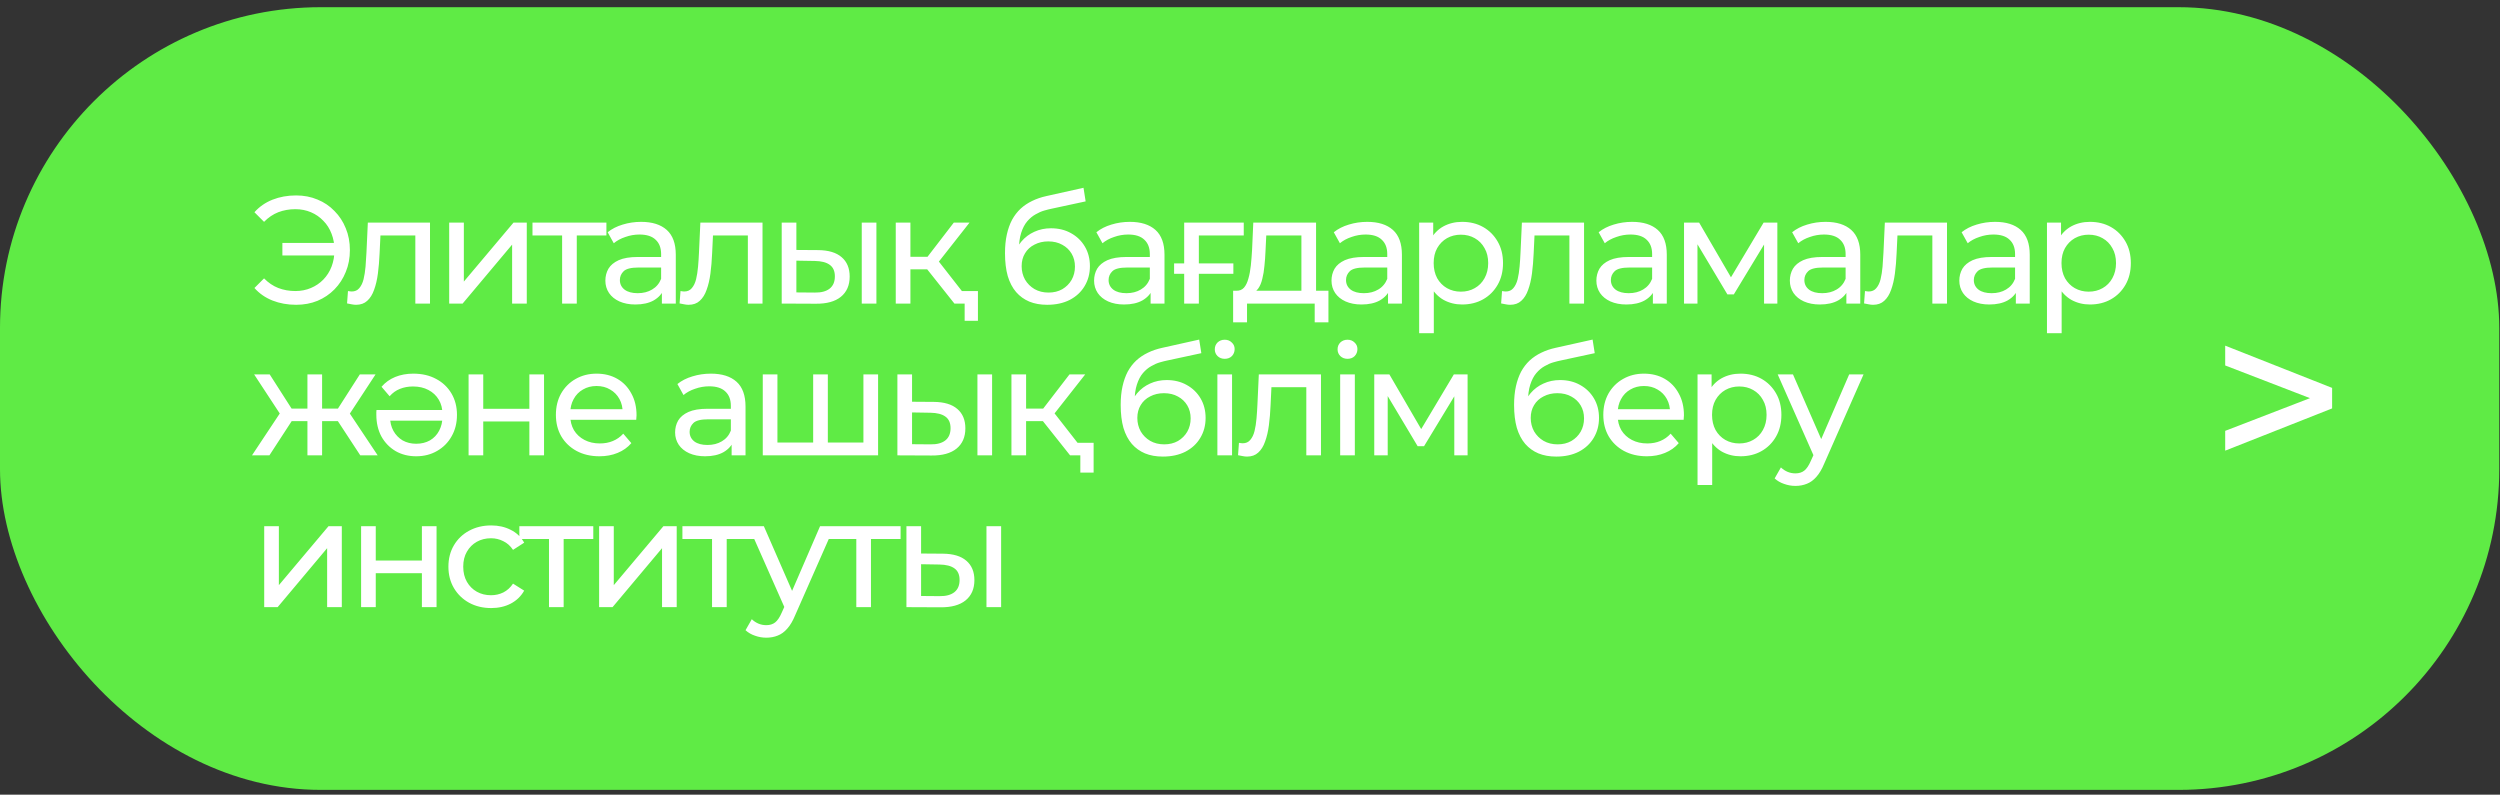 <?xml version="1.0" encoding="UTF-8"?> <svg xmlns="http://www.w3.org/2000/svg" width="280" height="89" viewBox="0 0 280 89" fill="none"><rect x="0" y="0" width="280" height="89" fill="#333333" stroke="none"/> <rect y="0.806" width="279.919" height="87.662" rx="35.925" fill="#5FEB45"></rect> <path d="M31.627 28.611V27.208H38.042V28.611H31.627ZM33.166 21.888C34.033 21.888 34.831 22.042 35.561 22.35C36.291 22.646 36.924 23.074 37.46 23.633C38.008 24.18 38.43 24.825 38.726 25.566C39.034 26.307 39.188 27.123 39.188 28.012C39.188 28.902 39.034 29.718 38.726 30.459C38.43 31.2 38.008 31.85 37.46 32.409C36.924 32.956 36.291 33.384 35.561 33.692C34.831 33.989 34.033 34.137 33.166 34.137C32.208 34.137 31.325 33.977 30.515 33.658C29.716 33.339 29.044 32.871 28.496 32.255L29.574 31.177C30.053 31.668 30.583 32.027 31.165 32.255C31.758 32.483 32.397 32.597 33.081 32.597C33.708 32.597 34.29 32.483 34.826 32.255C35.362 32.027 35.824 31.713 36.212 31.314C36.611 30.904 36.919 30.419 37.135 29.86C37.352 29.29 37.46 28.674 37.46 28.012C37.46 27.351 37.352 26.741 37.135 26.182C36.919 25.612 36.611 25.127 36.212 24.728C35.824 24.317 35.362 23.998 34.826 23.77C34.29 23.542 33.708 23.428 33.081 23.428C32.397 23.428 31.758 23.542 31.165 23.77C30.583 23.998 30.053 24.357 29.574 24.848L28.496 23.77C29.044 23.154 29.716 22.686 30.515 22.367C31.325 22.048 32.208 21.888 33.166 21.888ZM38.87 33.983L38.973 32.597C39.053 32.609 39.127 32.62 39.196 32.631C39.264 32.643 39.327 32.648 39.384 32.648C39.749 32.648 40.034 32.523 40.239 32.272C40.456 32.021 40.615 31.691 40.718 31.28C40.821 30.858 40.895 30.385 40.941 29.86C40.986 29.335 41.02 28.811 41.043 28.286L41.197 24.933H48.16V34H46.517V25.891L46.911 26.37H42.258L42.634 25.874L42.514 28.389C42.48 29.187 42.417 29.934 42.326 30.63C42.235 31.326 42.092 31.936 41.898 32.46C41.716 32.985 41.459 33.395 41.129 33.692C40.809 33.989 40.393 34.137 39.88 34.137C39.732 34.137 39.572 34.12 39.401 34.086C39.241 34.063 39.064 34.029 38.87 33.983ZM50.309 34V24.933H51.951V31.537L57.511 24.933H58.999V34H57.357V27.397L51.814 34H50.309ZM62.957 34V25.942L63.367 26.37H59.638V24.933H67.918V26.37H64.206L64.599 25.942V34H62.957ZM74.131 34V32.084L74.045 31.725V28.457C74.045 27.762 73.84 27.226 73.429 26.849C73.03 26.461 72.426 26.267 71.616 26.267C71.08 26.267 70.555 26.359 70.042 26.541C69.529 26.712 69.096 26.946 68.742 27.243L68.058 26.011C68.525 25.634 69.084 25.349 69.734 25.155C70.396 24.95 71.086 24.848 71.804 24.848C73.047 24.848 74.005 25.15 74.678 25.754C75.351 26.359 75.688 27.282 75.688 28.526V34H74.131ZM71.154 34.103C70.481 34.103 69.888 33.989 69.375 33.761C68.873 33.532 68.485 33.219 68.212 32.82C67.938 32.409 67.801 31.947 67.801 31.434C67.801 30.944 67.915 30.499 68.143 30.099C68.383 29.7 68.765 29.381 69.29 29.142C69.826 28.902 70.544 28.782 71.445 28.782H74.319V29.963H71.513C70.692 29.963 70.139 30.099 69.854 30.373C69.569 30.647 69.426 30.978 69.426 31.366C69.426 31.81 69.603 32.169 69.957 32.443C70.31 32.706 70.801 32.837 71.428 32.837C72.044 32.837 72.58 32.7 73.036 32.426C73.504 32.152 73.84 31.753 74.045 31.229L74.37 32.358C74.154 32.894 73.772 33.321 73.224 33.641C72.677 33.949 71.987 34.103 71.154 34.103ZM76.113 33.983L76.216 32.597C76.296 32.609 76.37 32.62 76.438 32.631C76.507 32.643 76.569 32.648 76.626 32.648C76.991 32.648 77.276 32.523 77.482 32.272C77.698 32.021 77.858 31.691 77.961 31.28C78.063 30.858 78.137 30.385 78.183 29.86C78.229 29.335 78.263 28.811 78.286 28.286L78.44 24.933H85.402V34H83.76V25.891L84.153 26.37H79.5L79.877 25.874L79.757 28.389C79.723 29.187 79.66 29.934 79.569 30.63C79.477 31.326 79.335 31.936 79.141 32.46C78.959 32.985 78.702 33.395 78.371 33.692C78.052 33.989 77.636 34.137 77.122 34.137C76.974 34.137 76.814 34.12 76.643 34.086C76.484 34.063 76.307 34.029 76.113 33.983ZM96.516 34V24.933H98.158V34H96.516ZM91.64 28.012C92.792 28.024 93.664 28.286 94.257 28.799C94.862 29.313 95.164 30.037 95.164 30.972C95.164 31.953 94.833 32.711 94.172 33.247C93.522 33.772 92.587 34.029 91.366 34.017L87.551 34V24.933H89.194V27.995L91.64 28.012ZM91.247 32.768C91.977 32.78 92.535 32.631 92.923 32.324C93.311 32.016 93.505 31.559 93.505 30.955C93.505 30.362 93.311 29.928 92.923 29.655C92.547 29.381 91.988 29.238 91.247 29.227L89.194 29.193V32.751L91.247 32.768ZM106.894 34L103.387 29.586L104.738 28.765L108.827 34H106.894ZM100.324 34V24.933H101.967V34H100.324ZM101.471 30.168V28.765H104.464V30.168H101.471ZM104.875 29.655L103.352 29.45L106.825 24.933H108.587L104.875 29.655ZM108.04 35.933V33.589L108.433 34H106.894V32.597H109.528V35.933H108.04ZM117.281 34.137C116.529 34.137 115.861 34.017 115.28 33.778C114.71 33.538 114.219 33.185 113.809 32.717C113.398 32.238 113.084 31.639 112.868 30.921C112.662 30.191 112.56 29.335 112.56 28.355C112.56 27.579 112.628 26.883 112.765 26.267C112.902 25.652 113.096 25.104 113.347 24.625C113.609 24.146 113.928 23.73 114.305 23.376C114.692 23.023 115.126 22.732 115.605 22.504C116.095 22.264 116.631 22.082 117.213 21.956L121.353 21.033L121.592 22.555L117.777 23.376C117.549 23.422 117.276 23.49 116.956 23.582C116.637 23.673 116.312 23.815 115.981 24.009C115.65 24.192 115.343 24.448 115.057 24.779C114.772 25.11 114.544 25.543 114.373 26.079C114.202 26.604 114.117 27.254 114.117 28.029C114.117 28.246 114.122 28.412 114.134 28.526C114.145 28.64 114.156 28.754 114.168 28.868C114.191 28.982 114.208 29.153 114.219 29.381L113.535 28.68C113.717 28.052 114.008 27.505 114.407 27.037C114.807 26.57 115.286 26.21 115.844 25.96C116.415 25.697 117.036 25.566 117.709 25.566C118.553 25.566 119.3 25.749 119.95 26.113C120.612 26.479 121.131 26.98 121.507 27.619C121.883 28.258 122.071 28.988 122.071 29.809C122.071 30.641 121.872 31.388 121.473 32.05C121.085 32.7 120.532 33.213 119.813 33.589C119.095 33.954 118.251 34.137 117.281 34.137ZM117.435 32.768C118.017 32.768 118.53 32.643 118.975 32.392C119.42 32.13 119.768 31.782 120.019 31.348C120.269 30.904 120.395 30.407 120.395 29.86C120.395 29.313 120.269 28.828 120.019 28.406C119.768 27.984 119.42 27.653 118.975 27.414C118.53 27.163 118.006 27.037 117.401 27.037C116.831 27.037 116.318 27.157 115.861 27.397C115.405 27.625 115.052 27.95 114.801 28.372C114.55 28.782 114.424 29.261 114.424 29.809C114.424 30.356 114.55 30.858 114.801 31.314C115.063 31.759 115.417 32.112 115.861 32.375C116.318 32.637 116.842 32.768 117.435 32.768ZM128.867 34V32.084L128.781 31.725V28.457C128.781 27.762 128.576 27.226 128.166 26.849C127.766 26.461 127.162 26.267 126.352 26.267C125.816 26.267 125.291 26.359 124.778 26.541C124.265 26.712 123.832 26.946 123.478 27.243L122.794 26.011C123.261 25.634 123.82 25.349 124.47 25.155C125.132 24.95 125.822 24.848 126.54 24.848C127.783 24.848 128.741 25.15 129.414 25.754C130.087 26.359 130.424 27.282 130.424 28.526V34H128.867ZM125.89 34.103C125.217 34.103 124.624 33.989 124.111 33.761C123.609 33.532 123.221 33.219 122.948 32.82C122.674 32.409 122.537 31.947 122.537 31.434C122.537 30.944 122.651 30.499 122.879 30.099C123.119 29.7 123.501 29.381 124.026 29.142C124.562 28.902 125.28 28.782 126.181 28.782H129.055V29.963H126.249C125.428 29.963 124.875 30.099 124.59 30.373C124.305 30.647 124.162 30.978 124.162 31.366C124.162 31.81 124.339 32.169 124.693 32.443C125.046 32.706 125.537 32.837 126.164 32.837C126.78 32.837 127.316 32.7 127.772 32.426C128.24 32.152 128.576 31.753 128.781 31.229L129.106 32.358C128.89 32.894 128.508 33.321 127.96 33.641C127.413 33.949 126.723 34.103 125.89 34.103ZM131.499 30.664V29.501H138.137V30.664H131.499ZM132.628 34V24.933H139.3V26.37H133.877L134.271 25.994V34H132.628ZM145.757 33.23V26.37H141.822L141.737 28.115C141.714 28.685 141.674 29.238 141.617 29.774C141.572 30.299 141.492 30.784 141.378 31.229C141.275 31.673 141.121 32.038 140.916 32.324C140.711 32.609 140.437 32.785 140.095 32.854L138.469 32.563C138.823 32.574 139.108 32.46 139.325 32.221C139.542 31.97 139.707 31.628 139.821 31.194C139.946 30.761 140.038 30.271 140.095 29.723C140.152 29.164 140.197 28.588 140.232 27.995L140.368 24.933H147.399V33.23H145.757ZM138.11 36.104V32.563H148.785V36.104H147.246V34H139.667V36.104H138.11ZM155.458 34V32.084L155.373 31.725V28.457C155.373 27.762 155.167 27.226 154.757 26.849C154.358 26.461 153.753 26.267 152.943 26.267C152.407 26.267 151.883 26.359 151.369 26.541C150.856 26.712 150.423 26.946 150.069 27.243L149.385 26.011C149.853 25.634 150.411 25.349 151.062 25.155C151.723 24.95 152.413 24.848 153.132 24.848C154.375 24.848 155.333 25.15 156.006 25.754C156.678 26.359 157.015 27.282 157.015 28.526V34H155.458ZM152.481 34.103C151.809 34.103 151.215 33.989 150.702 33.761C150.2 33.532 149.813 33.219 149.539 32.82C149.265 32.409 149.128 31.947 149.128 31.434C149.128 30.944 149.242 30.499 149.471 30.099C149.71 29.7 150.092 29.381 150.617 29.142C151.153 28.902 151.871 28.782 152.772 28.782H155.646V29.963H152.841C152.02 29.963 151.466 30.099 151.181 30.373C150.896 30.647 150.754 30.978 150.754 31.366C150.754 31.81 150.93 32.169 151.284 32.443C151.637 32.706 152.128 32.837 152.755 32.837C153.371 32.837 153.907 32.7 154.363 32.426C154.831 32.152 155.167 31.753 155.373 31.229L155.698 32.358C155.481 32.894 155.099 33.321 154.551 33.641C154.004 33.949 153.314 34.103 152.481 34.103ZM163.753 34.103C163 34.103 162.31 33.932 161.683 33.589C161.067 33.236 160.571 32.717 160.195 32.033C159.83 31.348 159.647 30.493 159.647 29.467C159.647 28.44 159.824 27.585 160.177 26.901C160.542 26.216 161.033 25.703 161.649 25.361C162.276 25.019 162.977 24.848 163.753 24.848C164.642 24.848 165.429 25.041 166.114 25.429C166.798 25.817 167.34 26.359 167.739 27.054C168.138 27.739 168.338 28.543 168.338 29.467C168.338 30.39 168.138 31.2 167.739 31.896C167.34 32.592 166.798 33.133 166.114 33.521C165.429 33.909 164.642 34.103 163.753 34.103ZM158.946 37.319V24.933H160.52V27.38L160.417 29.484L160.588 31.588V37.319H158.946ZM163.616 32.666C164.198 32.666 164.717 32.535 165.173 32.272C165.64 32.01 166.005 31.639 166.268 31.16C166.541 30.67 166.678 30.105 166.678 29.467C166.678 28.817 166.541 28.258 166.268 27.79C166.005 27.311 165.64 26.94 165.173 26.678C164.717 26.416 164.198 26.285 163.616 26.285C163.046 26.285 162.527 26.416 162.059 26.678C161.603 26.94 161.238 27.311 160.964 27.79C160.702 28.258 160.571 28.817 160.571 29.467C160.571 30.105 160.702 30.67 160.964 31.16C161.238 31.639 161.603 32.01 162.059 32.272C162.527 32.535 163.046 32.666 163.616 32.666ZM168.125 33.983L168.228 32.597C168.307 32.609 168.382 32.62 168.45 32.631C168.518 32.643 168.581 32.648 168.638 32.648C169.003 32.648 169.288 32.523 169.494 32.272C169.71 32.021 169.87 31.691 169.973 31.28C170.075 30.858 170.149 30.385 170.195 29.86C170.241 29.335 170.275 28.811 170.298 28.286L170.452 24.933H177.414V34H175.772V25.891L176.165 26.37H171.512L171.889 25.874L171.769 28.389C171.735 29.187 171.672 29.934 171.581 30.63C171.489 31.326 171.347 31.936 171.153 32.46C170.971 32.985 170.714 33.395 170.383 33.692C170.064 33.989 169.648 34.137 169.134 34.137C168.986 34.137 168.826 34.12 168.655 34.086C168.496 34.063 168.319 34.029 168.125 33.983ZM185.123 34V32.084L185.038 31.725V28.457C185.038 27.762 184.832 27.226 184.422 26.849C184.023 26.461 183.418 26.267 182.608 26.267C182.072 26.267 181.548 26.359 181.035 26.541C180.521 26.712 180.088 26.946 179.734 27.243L179.05 26.011C179.518 25.634 180.077 25.349 180.727 25.155C181.388 24.95 182.078 24.848 182.797 24.848C184.04 24.848 184.998 25.15 185.671 25.754C186.344 26.359 186.68 27.282 186.68 28.526V34H185.123ZM182.147 34.103C181.474 34.103 180.881 33.989 180.367 33.761C179.866 33.532 179.478 33.219 179.204 32.82C178.93 32.409 178.794 31.947 178.794 31.434C178.794 30.944 178.908 30.499 179.136 30.099C179.375 29.7 179.757 29.381 180.282 29.142C180.818 28.902 181.536 28.782 182.437 28.782H185.311V29.963H182.506C181.685 29.963 181.132 30.099 180.846 30.373C180.561 30.647 180.419 30.978 180.419 31.366C180.419 31.81 180.596 32.169 180.949 32.443C181.303 32.706 181.793 32.837 182.42 32.837C183.036 32.837 183.572 32.7 184.028 32.426C184.496 32.152 184.832 31.753 185.038 31.229L185.363 32.358C185.146 32.894 184.764 33.321 184.217 33.641C183.669 33.949 182.979 34.103 182.147 34.103ZM188.611 34V24.933H190.305L194.205 31.639H193.521L197.524 24.933H199.063V34H197.575V26.781L197.849 26.935L194.188 32.974H193.469L189.791 26.815L190.116 26.747V34H188.611ZM206.793 34V32.084L206.708 31.725V28.457C206.708 27.762 206.503 27.226 206.092 26.849C205.693 26.461 205.088 26.267 204.279 26.267C203.743 26.267 203.218 26.359 202.705 26.541C202.192 26.712 201.758 26.946 201.405 27.243L200.72 26.011C201.188 25.634 201.747 25.349 202.397 25.155C203.058 24.95 203.748 24.848 204.467 24.848C205.71 24.848 206.668 25.15 207.341 25.754C208.014 26.359 208.35 27.282 208.35 28.526V34H206.793ZM203.817 34.103C203.144 34.103 202.551 33.989 202.038 33.761C201.536 33.532 201.148 33.219 200.874 32.82C200.601 32.409 200.464 31.947 200.464 31.434C200.464 30.944 200.578 30.499 200.806 30.099C201.045 29.7 201.427 29.381 201.952 29.142C202.488 28.902 203.207 28.782 204.108 28.782H206.982V29.963H204.176C203.355 29.963 202.802 30.099 202.517 30.373C202.231 30.647 202.089 30.978 202.089 31.366C202.089 31.81 202.266 32.169 202.619 32.443C202.973 32.706 203.463 32.837 204.09 32.837C204.706 32.837 205.242 32.7 205.699 32.426C206.166 32.152 206.503 31.753 206.708 31.229L207.033 32.358C206.816 32.894 206.434 33.321 205.887 33.641C205.339 33.949 204.649 34.103 203.817 34.103ZM208.776 33.983L208.878 32.597C208.958 32.609 209.032 32.62 209.101 32.631C209.169 32.643 209.232 32.648 209.289 32.648C209.654 32.648 209.939 32.523 210.144 32.272C210.361 32.021 210.521 31.691 210.623 31.28C210.726 30.858 210.8 30.385 210.846 29.86C210.891 29.335 210.925 28.811 210.948 28.286L211.102 24.933H218.065V34H216.423V25.891L216.816 26.37H212.163L212.539 25.874L212.419 28.389C212.385 29.187 212.323 29.934 212.231 30.63C212.14 31.326 211.997 31.936 211.804 32.46C211.621 32.985 211.365 33.395 211.034 33.692C210.714 33.989 210.298 34.137 209.785 34.137C209.637 34.137 209.477 34.12 209.306 34.086C209.146 34.063 208.969 34.029 208.776 33.983ZM225.774 34V32.084L225.688 31.725V28.457C225.688 27.762 225.483 27.226 225.072 26.849C224.673 26.461 224.069 26.267 223.259 26.267C222.723 26.267 222.198 26.359 221.685 26.541C221.172 26.712 220.739 26.946 220.385 27.243L219.701 26.011C220.168 25.634 220.727 25.349 221.377 25.155C222.039 24.95 222.729 24.848 223.447 24.848C224.69 24.848 225.648 25.15 226.321 25.754C226.994 26.359 227.331 27.282 227.331 28.526V34H225.774ZM222.797 34.103C222.124 34.103 221.531 33.989 221.018 33.761C220.516 33.532 220.128 33.219 219.855 32.82C219.581 32.409 219.444 31.947 219.444 31.434C219.444 30.944 219.558 30.499 219.786 30.099C220.026 29.7 220.408 29.381 220.932 29.142C221.469 28.902 222.187 28.782 223.088 28.782H225.962V29.963H223.156C222.335 29.963 221.782 30.099 221.497 30.373C221.212 30.647 221.069 30.978 221.069 31.366C221.069 31.81 221.246 32.169 221.6 32.443C221.953 32.706 222.444 32.837 223.071 32.837C223.687 32.837 224.223 32.7 224.679 32.426C225.147 32.152 225.483 31.753 225.688 31.229L226.013 32.358C225.797 32.894 225.415 33.321 224.867 33.641C224.32 33.949 223.63 34.103 222.797 34.103ZM234.069 34.103C233.316 34.103 232.626 33.932 231.999 33.589C231.383 33.236 230.887 32.717 230.51 32.033C230.145 31.348 229.963 30.493 229.963 29.467C229.963 28.44 230.14 27.585 230.493 26.901C230.858 26.216 231.349 25.703 231.964 25.361C232.592 25.019 233.293 24.848 234.069 24.848C234.958 24.848 235.745 25.041 236.429 25.429C237.114 25.817 237.655 26.359 238.055 27.054C238.454 27.739 238.653 28.543 238.653 29.467C238.653 30.39 238.454 31.2 238.055 31.896C237.655 32.592 237.114 33.133 236.429 33.521C235.745 33.909 234.958 34.103 234.069 34.103ZM229.261 37.319V24.933H230.835V27.38L230.733 29.484L230.904 31.588V37.319H229.261ZM233.932 32.666C234.513 32.666 235.032 32.535 235.489 32.272C235.956 32.01 236.321 31.639 236.583 31.16C236.857 30.67 236.994 30.105 236.994 29.467C236.994 28.817 236.857 28.258 236.583 27.79C236.321 27.311 235.956 26.94 235.489 26.678C235.032 26.416 234.513 26.285 233.932 26.285C233.362 26.285 232.843 26.416 232.375 26.678C231.919 26.94 231.554 27.311 231.28 27.79C231.018 28.258 230.887 28.817 230.887 29.467C230.887 30.105 231.018 30.67 231.28 31.16C231.554 31.639 231.919 32.01 232.375 32.272C232.843 32.535 233.362 32.666 233.932 32.666ZM40.352 51L37.46 46.586L38.812 45.765L42.302 51H40.352ZM35.578 47.168V45.765H38.521V47.168H35.578ZM38.966 46.655L37.409 46.45L40.3 41.933H42.062L38.966 46.655ZM30.173 51H28.222L31.695 45.765L33.047 46.586L30.173 51ZM36.075 51H34.432V41.933H36.075V51ZM34.928 47.168H32.003V45.765H34.928V47.168ZM31.558 46.655L28.462 41.933H30.207L33.098 46.45L31.558 46.655ZM46.289 41.848C47.27 41.848 48.125 42.047 48.855 42.446C49.585 42.834 50.155 43.376 50.566 44.072C50.976 44.767 51.181 45.566 51.181 46.467C51.181 47.367 50.982 48.166 50.583 48.862C50.195 49.557 49.653 50.105 48.957 50.504C48.273 50.903 47.492 51.103 46.614 51.103C45.747 51.103 44.977 50.909 44.304 50.521C43.631 50.122 43.101 49.574 42.713 48.879C42.337 48.172 42.149 47.356 42.149 46.432C42.149 46.352 42.149 46.267 42.149 46.176C42.149 46.084 42.154 45.999 42.166 45.919H49.881V47.117H43.038L43.688 46.706C43.688 47.288 43.814 47.807 44.065 48.263C44.316 48.708 44.658 49.061 45.091 49.324C45.536 49.574 46.044 49.7 46.614 49.7C47.195 49.7 47.709 49.574 48.153 49.324C48.598 49.061 48.94 48.702 49.18 48.246C49.431 47.778 49.556 47.248 49.556 46.655V46.381C49.556 45.765 49.419 45.229 49.146 44.773C48.872 44.305 48.484 43.94 47.982 43.678C47.492 43.416 46.916 43.285 46.254 43.285C45.718 43.285 45.228 43.376 44.783 43.558C44.35 43.729 43.968 44.003 43.637 44.38L42.73 43.319C43.141 42.84 43.648 42.475 44.253 42.224C44.869 41.973 45.547 41.848 46.289 41.848ZM52.481 51V41.933H54.123V45.782H59.289V41.933H60.932V51H59.289V47.202H54.123V51H52.481ZM67.136 51.103C66.166 51.103 65.311 50.903 64.57 50.504C63.84 50.105 63.27 49.557 62.859 48.862C62.46 48.166 62.26 47.367 62.26 46.467C62.26 45.566 62.454 44.767 62.842 44.072C63.241 43.376 63.783 42.834 64.467 42.446C65.163 42.047 65.944 41.848 66.811 41.848C67.689 41.848 68.465 42.041 69.138 42.429C69.81 42.817 70.335 43.364 70.711 44.072C71.099 44.767 71.293 45.583 71.293 46.518C71.293 46.586 71.287 46.666 71.276 46.757C71.276 46.849 71.27 46.934 71.259 47.014H63.543V45.834H70.403L69.736 46.244C69.748 45.663 69.628 45.144 69.377 44.687C69.126 44.231 68.778 43.878 68.334 43.627C67.9 43.364 67.392 43.233 66.811 43.233C66.241 43.233 65.733 43.364 65.288 43.627C64.844 43.878 64.496 44.237 64.245 44.705C63.994 45.161 63.868 45.685 63.868 46.278V46.552C63.868 47.157 64.005 47.698 64.279 48.177C64.564 48.645 64.958 49.01 65.459 49.272C65.961 49.535 66.537 49.666 67.187 49.666C67.723 49.666 68.208 49.574 68.641 49.392C69.086 49.209 69.474 48.936 69.805 48.571L70.711 49.631C70.301 50.11 69.788 50.475 69.172 50.726C68.567 50.977 67.889 51.103 67.136 51.103ZM81.942 51V49.084L81.856 48.725V45.457C81.856 44.761 81.651 44.225 81.241 43.849C80.841 43.461 80.237 43.267 79.427 43.267C78.891 43.267 78.367 43.359 77.853 43.541C77.34 43.712 76.907 43.946 76.553 44.243L75.869 43.011C76.337 42.635 76.895 42.349 77.546 42.156C78.207 41.95 78.897 41.848 79.615 41.848C80.859 41.848 81.817 42.15 82.49 42.754C83.162 43.359 83.499 44.282 83.499 45.526V51H81.942ZM78.965 51.103C78.293 51.103 77.699 50.989 77.186 50.761C76.684 50.532 76.297 50.219 76.023 49.82C75.749 49.409 75.612 48.947 75.612 48.434C75.612 47.944 75.726 47.499 75.954 47.099C76.194 46.7 76.576 46.381 77.101 46.142C77.637 45.902 78.355 45.782 79.256 45.782H82.13V46.963H79.325C78.504 46.963 77.95 47.099 77.665 47.373C77.38 47.647 77.237 47.978 77.237 48.365C77.237 48.81 77.414 49.169 77.768 49.443C78.121 49.706 78.612 49.837 79.239 49.837C79.855 49.837 80.391 49.7 80.847 49.426C81.315 49.152 81.651 48.753 81.856 48.229L82.182 49.358C81.965 49.894 81.583 50.321 81.035 50.641C80.488 50.949 79.798 51.103 78.965 51.103ZM91.451 49.563L91.075 49.991V41.933H92.717V49.991L92.307 49.563H97.097L96.703 49.991V41.933H98.346V51H85.43V41.933H87.072V49.991L86.678 49.563H91.451ZM109.472 51V41.933H111.115V51H109.472ZM104.597 45.012C105.749 45.024 106.621 45.286 107.214 45.799C107.819 46.313 108.121 47.037 108.121 47.972C108.121 48.953 107.79 49.711 107.129 50.247C106.479 50.772 105.543 51.029 104.323 51.017L100.508 51V41.933H102.15V44.995L104.597 45.012ZM104.203 49.768C104.933 49.78 105.492 49.631 105.88 49.324C106.268 49.016 106.462 48.559 106.462 47.955C106.462 47.362 106.268 46.928 105.88 46.655C105.504 46.381 104.945 46.239 104.203 46.227L102.15 46.193V49.751L104.203 49.768ZM119.85 51L116.343 46.586L117.695 45.765L121.784 51H119.85ZM113.281 51V41.933H114.923V51H113.281ZM114.427 47.168V45.765H117.421V47.168H114.427ZM117.832 46.655L116.309 46.45L119.782 41.933H121.544L117.832 46.655ZM120.997 52.933V50.589L121.39 51H119.85V49.597H122.485V52.933H120.997ZM130.238 51.137C129.485 51.137 128.818 51.017 128.237 50.778C127.666 50.538 127.176 50.185 126.765 49.717C126.355 49.238 126.041 48.639 125.824 47.921C125.619 47.191 125.517 46.335 125.517 45.355C125.517 44.579 125.585 43.883 125.722 43.267C125.859 42.652 126.053 42.104 126.303 41.625C126.566 41.146 126.885 40.73 127.261 40.376C127.649 40.023 128.083 39.732 128.562 39.504C129.052 39.264 129.588 39.082 130.17 38.956L134.31 38.033L134.549 39.555L130.734 40.376C130.506 40.422 130.232 40.49 129.913 40.582C129.594 40.673 129.269 40.815 128.938 41.009C128.607 41.192 128.299 41.448 128.014 41.779C127.729 42.11 127.501 42.543 127.33 43.079C127.159 43.604 127.073 44.254 127.073 45.029C127.073 45.246 127.079 45.412 127.09 45.526C127.102 45.64 127.113 45.754 127.125 45.868C127.147 45.982 127.165 46.153 127.176 46.381L126.492 45.68C126.674 45.052 126.965 44.505 127.364 44.037C127.763 43.57 128.242 43.211 128.801 42.96C129.371 42.697 129.993 42.566 130.666 42.566C131.51 42.566 132.257 42.749 132.907 43.114C133.568 43.478 134.087 43.98 134.464 44.619C134.84 45.258 135.028 45.988 135.028 46.809C135.028 47.641 134.829 48.388 134.429 49.05C134.042 49.7 133.489 50.213 132.77 50.589C132.052 50.954 131.208 51.137 130.238 51.137ZM130.392 49.768C130.974 49.768 131.487 49.643 131.932 49.392C132.377 49.13 132.724 48.782 132.975 48.348C133.226 47.904 133.352 47.407 133.352 46.86C133.352 46.313 133.226 45.828 132.975 45.406C132.724 44.984 132.377 44.653 131.932 44.414C131.487 44.163 130.962 44.037 130.358 44.037C129.788 44.037 129.274 44.157 128.818 44.397C128.362 44.625 128.009 44.95 127.758 45.372C127.507 45.782 127.381 46.261 127.381 46.809C127.381 47.356 127.507 47.858 127.758 48.314C128.02 48.759 128.373 49.112 128.818 49.375C129.274 49.637 129.799 49.768 130.392 49.768ZM136.347 51V41.933H137.99V51H136.347ZM137.168 40.188C136.849 40.188 136.581 40.086 136.364 39.88C136.159 39.675 136.057 39.424 136.057 39.127C136.057 38.82 136.159 38.563 136.364 38.358C136.581 38.152 136.849 38.05 137.168 38.05C137.488 38.05 137.75 38.152 137.955 38.358C138.172 38.552 138.28 38.797 138.28 39.093C138.28 39.401 138.178 39.663 137.973 39.88C137.767 40.086 137.499 40.188 137.168 40.188ZM138.66 50.983L138.763 49.597C138.843 49.609 138.917 49.62 138.985 49.631C139.054 49.643 139.117 49.648 139.174 49.648C139.538 49.648 139.824 49.523 140.029 49.272C140.246 49.021 140.405 48.691 140.508 48.28C140.611 47.858 140.685 47.385 140.73 46.86C140.776 46.335 140.81 45.811 140.833 45.286L140.987 41.933H147.95V51H146.307V42.891L146.701 43.37H142.048L142.424 42.874L142.304 45.389C142.27 46.187 142.207 46.934 142.116 47.63C142.025 48.326 141.882 48.936 141.688 49.46C141.506 49.985 141.249 50.395 140.918 50.692C140.599 50.989 140.183 51.137 139.67 51.137C139.521 51.137 139.362 51.12 139.191 51.086C139.031 51.063 138.854 51.029 138.66 50.983ZM150.099 51V41.933H151.741V51H150.099ZM150.92 40.188C150.601 40.188 150.332 40.086 150.116 39.88C149.911 39.675 149.808 39.424 149.808 39.127C149.808 38.82 149.911 38.563 150.116 38.358C150.332 38.152 150.601 38.05 150.92 38.05C151.239 38.05 151.501 38.152 151.707 38.358C151.923 38.552 152.032 38.797 152.032 39.093C152.032 39.401 151.929 39.663 151.724 39.88C151.519 40.086 151.251 40.188 150.92 40.188ZM153.917 51V41.933H155.611L159.511 48.639H158.827L162.83 41.933H164.37V51H162.881V43.781L163.155 43.935L159.494 49.974H158.776L155.098 43.815L155.423 43.746V51H153.917ZM174.299 51.137C173.546 51.137 172.879 51.017 172.297 50.778C171.727 50.538 171.237 50.185 170.826 49.717C170.415 49.238 170.102 48.639 169.885 47.921C169.68 47.191 169.577 46.335 169.577 45.355C169.577 44.579 169.646 43.883 169.783 43.267C169.919 42.652 170.113 42.104 170.364 41.625C170.626 41.146 170.946 40.73 171.322 40.376C171.71 40.023 172.143 39.732 172.622 39.504C173.113 39.264 173.649 39.082 174.23 38.956L178.37 38.033L178.61 39.555L174.795 40.376C174.567 40.422 174.293 40.49 173.974 40.582C173.654 40.673 173.329 40.815 172.999 41.009C172.668 41.192 172.36 41.448 172.075 41.779C171.79 42.11 171.562 42.543 171.391 43.079C171.22 43.604 171.134 44.254 171.134 45.029C171.134 45.246 171.14 45.412 171.151 45.526C171.163 45.64 171.174 45.754 171.185 45.868C171.208 45.982 171.225 46.153 171.237 46.381L170.552 45.68C170.735 45.052 171.026 44.505 171.425 44.037C171.824 43.57 172.303 43.211 172.862 42.96C173.432 42.697 174.054 42.566 174.727 42.566C175.571 42.566 176.318 42.749 176.968 43.114C177.629 43.478 178.148 43.98 178.524 44.619C178.901 45.258 179.089 45.988 179.089 46.809C179.089 47.641 178.889 48.388 178.49 49.05C178.102 49.7 177.549 50.213 176.831 50.589C176.112 50.954 175.268 51.137 174.299 51.137ZM174.453 49.768C175.034 49.768 175.548 49.643 175.992 49.392C176.437 49.13 176.785 48.782 177.036 48.348C177.287 47.904 177.412 47.407 177.412 46.86C177.412 46.313 177.287 45.828 177.036 45.406C176.785 44.984 176.437 44.653 175.992 44.414C175.548 44.163 175.023 44.037 174.419 44.037C173.848 44.037 173.335 44.157 172.879 44.397C172.423 44.625 172.069 44.95 171.818 45.372C171.567 45.782 171.442 46.261 171.442 46.809C171.442 47.356 171.567 47.858 171.818 48.314C172.081 48.759 172.434 49.112 172.879 49.375C173.335 49.637 173.86 49.768 174.453 49.768ZM184.445 51.103C183.476 51.103 182.621 50.903 181.879 50.504C181.149 50.105 180.579 49.557 180.169 48.862C179.769 48.166 179.57 47.367 179.57 46.467C179.57 45.566 179.764 44.767 180.151 44.072C180.551 43.376 181.092 42.834 181.777 42.446C182.472 42.047 183.254 41.848 184.12 41.848C184.999 41.848 185.774 42.041 186.447 42.429C187.12 42.817 187.644 43.364 188.021 44.072C188.409 44.767 188.602 45.583 188.602 46.518C188.602 46.586 188.597 46.666 188.585 46.757C188.585 46.849 188.58 46.934 188.568 47.014H180.853V45.834H187.713L187.046 46.244C187.057 45.663 186.937 45.144 186.686 44.687C186.436 44.231 186.088 43.878 185.643 43.627C185.21 43.364 184.702 43.233 184.12 43.233C183.55 43.233 183.043 43.364 182.598 43.627C182.153 43.878 181.805 44.237 181.554 44.705C181.303 45.161 181.178 45.685 181.178 46.278V46.552C181.178 47.157 181.315 47.698 181.588 48.177C181.874 48.645 182.267 49.01 182.769 49.272C183.271 49.535 183.847 49.666 184.497 49.666C185.033 49.666 185.517 49.574 185.951 49.392C186.396 49.209 186.783 48.936 187.114 48.571L188.021 49.631C187.61 50.11 187.097 50.475 186.481 50.726C185.877 50.977 185.198 51.103 184.445 51.103ZM194.931 51.103C194.178 51.103 193.488 50.932 192.861 50.589C192.245 50.236 191.749 49.717 191.373 49.033C191.008 48.348 190.825 47.493 190.825 46.467C190.825 45.44 191.002 44.585 191.356 43.901C191.72 43.216 192.211 42.703 192.827 42.361C193.454 42.019 194.155 41.848 194.931 41.848C195.821 41.848 196.607 42.041 197.292 42.429C197.976 42.817 198.518 43.359 198.917 44.054C199.316 44.739 199.516 45.543 199.516 46.467C199.516 47.39 199.316 48.2 198.917 48.896C198.518 49.592 197.976 50.133 197.292 50.521C196.607 50.909 195.821 51.103 194.931 51.103ZM190.124 54.319V41.933H191.698V44.38L191.595 46.484L191.766 48.588V54.319H190.124ZM194.794 49.666C195.376 49.666 195.895 49.535 196.351 49.272C196.818 49.01 197.183 48.639 197.446 48.16C197.719 47.67 197.856 47.105 197.856 46.467C197.856 45.816 197.719 45.258 197.446 44.79C197.183 44.311 196.818 43.94 196.351 43.678C195.895 43.416 195.376 43.285 194.794 43.285C194.224 43.285 193.705 43.416 193.237 43.678C192.781 43.94 192.416 44.311 192.142 44.79C191.88 45.258 191.749 45.816 191.749 46.467C191.749 47.105 191.88 47.67 192.142 48.16C192.416 48.639 192.781 49.01 193.237 49.272C193.705 49.535 194.224 49.666 194.794 49.666ZM201.087 54.422C200.653 54.422 200.231 54.347 199.821 54.199C199.41 54.062 199.057 53.857 198.76 53.583L199.461 52.352C199.69 52.568 199.94 52.733 200.214 52.848C200.488 52.962 200.779 53.019 201.087 53.019C201.486 53.019 201.817 52.916 202.079 52.711C202.341 52.505 202.586 52.141 202.815 51.616L203.379 50.367L203.55 50.162L207.108 41.933H208.717L204.32 51.907C204.058 52.545 203.761 53.047 203.43 53.412C203.111 53.777 202.757 54.034 202.37 54.182C201.982 54.342 201.554 54.422 201.087 54.422ZM203.242 51.291L199.102 41.933H200.813L204.337 50.008L203.242 51.291ZM29.591 68V58.933H31.233V65.537L36.793 58.933H38.282V68H36.639V61.397L31.096 68H29.591ZM40.443 68V58.933H42.085V62.782H47.252V58.933H48.894V68H47.252V64.202H42.085V68H40.443ZM55.013 68.103C54.089 68.103 53.262 67.903 52.532 67.504C51.813 67.105 51.249 66.557 50.838 65.862C50.428 65.166 50.222 64.368 50.222 63.467C50.222 62.566 50.428 61.767 50.838 61.072C51.249 60.376 51.813 59.834 52.532 59.446C53.262 59.047 54.089 58.848 55.013 58.848C55.834 58.848 56.563 59.013 57.202 59.344C57.852 59.663 58.354 60.142 58.708 60.781L57.459 61.585C57.162 61.14 56.797 60.815 56.364 60.61C55.942 60.393 55.486 60.285 54.995 60.285C54.402 60.285 53.872 60.416 53.404 60.678C52.937 60.94 52.566 61.311 52.292 61.79C52.019 62.258 51.882 62.816 51.882 63.467C51.882 64.117 52.019 64.681 52.292 65.16C52.566 65.639 52.937 66.01 53.404 66.272C53.872 66.534 54.402 66.666 54.995 66.666C55.486 66.666 55.942 66.563 56.364 66.358C56.797 66.141 57.162 65.81 57.459 65.365L58.708 66.152C58.354 66.78 57.852 67.264 57.202 67.606C56.563 67.937 55.834 68.103 55.013 68.103ZM61.487 68V59.943L61.897 60.37H58.168V58.933H66.448V60.37H62.736L63.129 59.943V68H61.487ZM67.101 68V58.933H68.743V65.537L74.303 58.933H75.791V68H74.149V61.397L68.606 68H67.101ZM79.749 68V59.943L80.159 60.37H76.43V58.933H84.71V60.37H80.998L81.391 59.943V68H79.749ZM85.825 71.421C85.391 71.421 84.969 71.347 84.559 71.199C84.148 71.062 83.795 70.857 83.498 70.583L84.2 69.352C84.428 69.568 84.679 69.734 84.952 69.848C85.226 69.962 85.517 70.019 85.825 70.019C86.224 70.019 86.555 69.916 86.817 69.711C87.079 69.505 87.325 69.141 87.553 68.616L88.117 67.367L88.288 67.162L91.847 58.933H93.455L89.058 68.907C88.796 69.545 88.499 70.047 88.168 70.412C87.849 70.777 87.496 71.034 87.108 71.182C86.72 71.342 86.292 71.421 85.825 71.421ZM87.98 68.291L83.84 58.933H85.551L89.075 67.008L87.98 68.291ZM95.906 68V59.943L96.317 60.37H92.587V58.933H100.867V60.37H97.155L97.548 59.943V68H95.906ZM110.484 68V58.933H112.126V68H110.484ZM105.609 62.012C106.76 62.024 107.633 62.286 108.226 62.799C108.83 63.313 109.133 64.037 109.133 64.972C109.133 65.953 108.802 66.711 108.14 67.247C107.49 67.772 106.555 68.028 105.335 68.017L101.52 68V58.933H103.162V61.995L105.609 62.012ZM105.215 66.768C105.945 66.78 106.504 66.631 106.892 66.323C107.279 66.016 107.473 65.559 107.473 64.955C107.473 64.362 107.279 63.928 106.892 63.655C106.515 63.381 105.956 63.239 105.215 63.227L103.162 63.193V66.751L105.215 66.768Z" fill="white"></path> <path d="M249.222 50.474L261.197 45.743V43.444L249.222 38.713V40.931L260.314 45.208V43.978L249.222 48.255V50.474Z" fill="white"></path> </svg> 